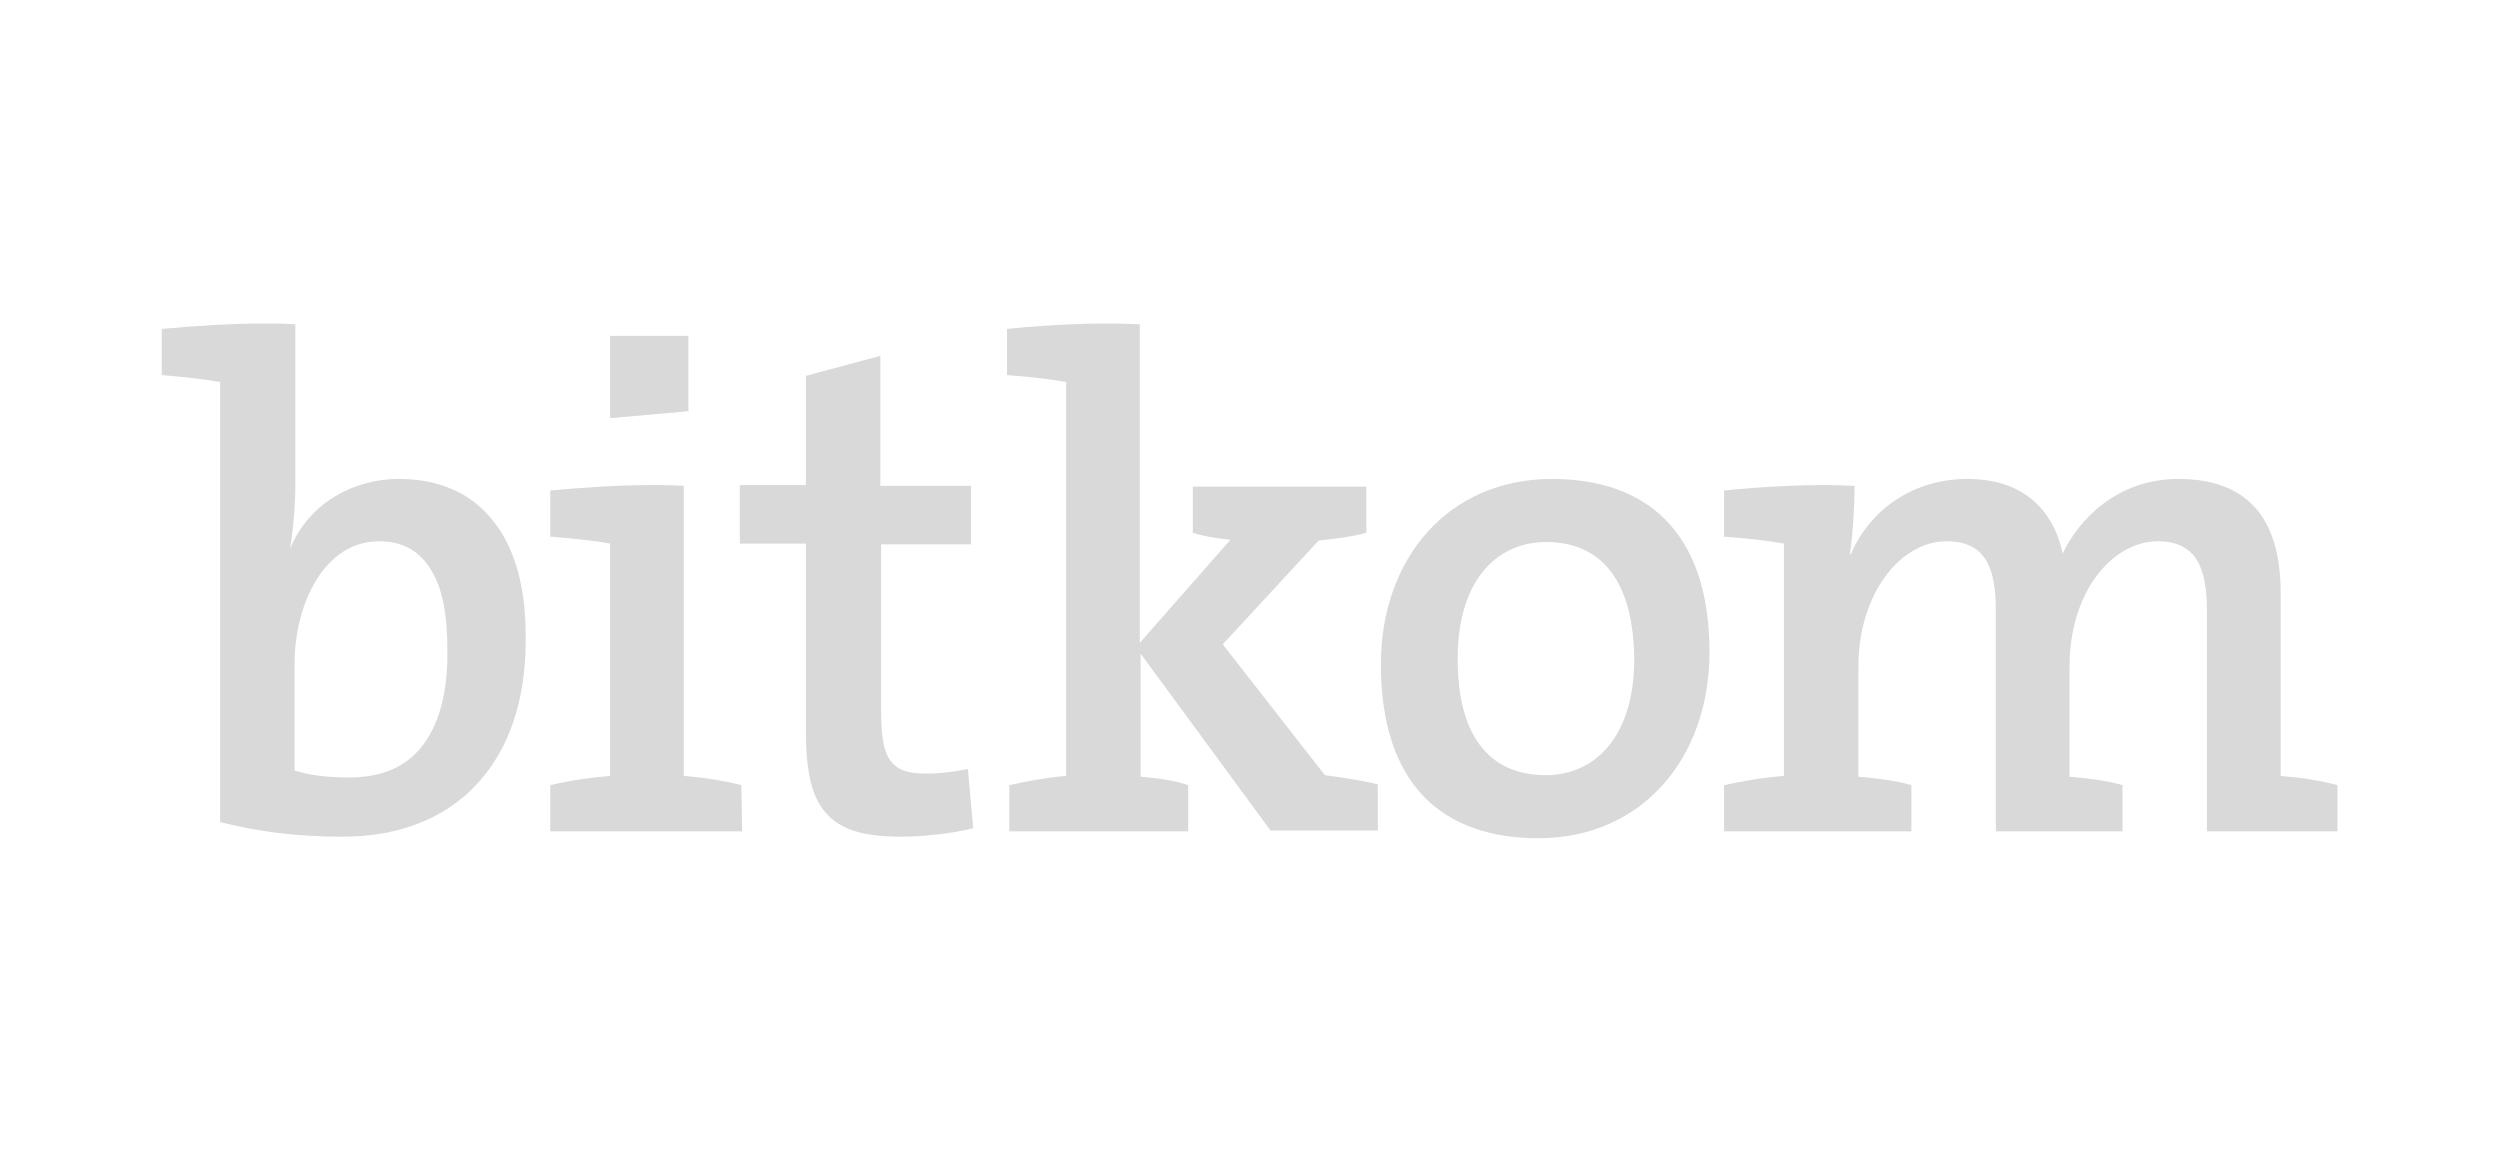 <svg width="170" height="80" viewBox="0 0 170 80" fill="none" xmlns="http://www.w3.org/2000/svg">
<g clip-path="url(#clip0_4498_221)">
<path d="M33.552 35.445C32.091 33.562 29.898 32.568 27.131 32.568C25.461 32.568 23.895 33.039 22.589 33.876C21.284 34.713 20.292 35.916 19.718 37.329C19.927 36.178 20.084 34.347 20.084 32.882V22.052C19.353 22 18.622 22 17.891 22C15.751 22 13.297 22.157 11 22.366V25.505C12.253 25.61 13.767 25.767 14.967 25.976V55.901C17.682 56.581 20.188 56.895 23.32 56.895C27.131 56.895 30.316 55.64 32.456 53.285C34.596 50.984 35.745 47.635 35.745 43.607C35.797 40.102 35.066 37.329 33.552 35.445ZM28.593 50.879C27.444 52.239 25.826 52.867 23.738 52.867C22.224 52.867 21.023 52.71 20.031 52.396V45.124C20.031 43.084 20.553 40.991 21.493 39.474C22.224 38.271 23.581 36.806 25.774 36.806C27.34 36.806 28.488 37.434 29.272 38.689C30.055 39.892 30.42 41.724 30.42 44.13C30.472 47.112 29.846 49.362 28.593 50.879Z" fill="#D9D9D9"/>
<path d="M65.815 52.291C64.823 52.501 63.831 52.605 62.944 52.605C61.691 52.605 61.012 52.344 60.542 51.716C60.072 51.088 59.916 50.042 59.916 48.211V37.015H66.024V33.039H59.864V24.197L54.8 25.558V32.986H50.31V36.963H54.8V49.728C54.8 52.501 55.217 54.227 56.157 55.273C57.149 56.425 58.715 56.895 61.273 56.895C62.787 56.895 64.719 56.686 66.18 56.32L65.815 52.291Z" fill="#D9D9D9"/>
<path d="M86.435 56.529L77.561 44.444V52.814C78.761 52.919 79.91 53.076 80.797 53.39V56.529H68.634V53.39C69.782 53.128 71.192 52.867 72.497 52.762V25.976C71.348 25.767 69.834 25.61 68.477 25.505V22.366C71.087 22.104 74.481 21.895 77.508 22.052V43.711L83.669 36.701C82.624 36.596 81.737 36.439 81.111 36.23V33.091H92.909V36.23C91.969 36.492 90.768 36.648 89.672 36.753L83.147 43.816L90.09 52.71C91.186 52.867 92.439 53.024 93.692 53.338V56.477H86.435V56.529Z" fill="#D9D9D9"/>
<path d="M104.603 57C98.129 57 93.901 53.39 93.901 45.176C93.901 38.009 98.443 32.568 105.543 32.568C111.807 32.568 116.244 36.021 116.244 44.339C116.244 51.559 111.65 57 104.603 57ZM105.125 36.858C101.993 36.858 99.121 39.212 99.121 44.81C99.121 49.885 101.157 52.71 105.125 52.71C108.414 52.71 111.128 50.146 111.128 44.81C111.076 39.683 109.04 36.858 105.125 36.858Z" fill="#D9D9D9"/>
<path d="M150.073 56.529V41.566C150.073 38.689 149.394 36.806 146.732 36.806C143.704 36.806 140.728 40.154 140.728 45.333V52.815C141.929 52.919 143.286 53.076 144.331 53.39V56.529H135.717V41.566C135.717 38.898 135.195 36.806 132.376 36.806C129.191 36.806 126.372 40.415 126.372 45.333V52.815C127.573 52.919 128.93 53.076 129.974 53.39V56.529H117.236V53.39C118.437 53.128 119.899 52.867 121.308 52.762V36.962C120.16 36.753 118.594 36.596 117.236 36.492V33.353C119.847 33.091 123.292 32.882 126.111 33.039C126.111 34.242 126.007 36.23 125.798 37.643L125.85 37.695C127.207 34.556 130.183 32.568 133.785 32.568C138.327 32.568 139.841 35.55 140.259 37.643C141.303 35.445 143.861 32.568 148.141 32.568C152.631 32.568 155.085 35.027 155.085 40.311V52.762C156.442 52.867 157.799 53.076 158.948 53.39V56.529H150.073Z" fill="#D9D9D9"/>
<path d="M50.414 53.39C49.214 53.076 47.804 52.867 46.499 52.762V33.039C45.821 32.986 45.09 32.986 44.306 32.986C42.114 32.986 39.66 33.143 37.416 33.353V36.492C38.721 36.596 40.339 36.753 41.487 36.962V52.762C40.182 52.867 38.721 53.076 37.416 53.39V56.529H50.467L50.414 53.39ZM46.812 27.964V22.837H41.487V28.435L46.812 27.964Z" fill="#D9D9D9"/>
</g>
<defs>
<clipPath id="clip0_4498_221">
<rect width="148" height="35" fill="white" transform="translate(11 22)"/>
</clipPath>
</defs>
</svg>

